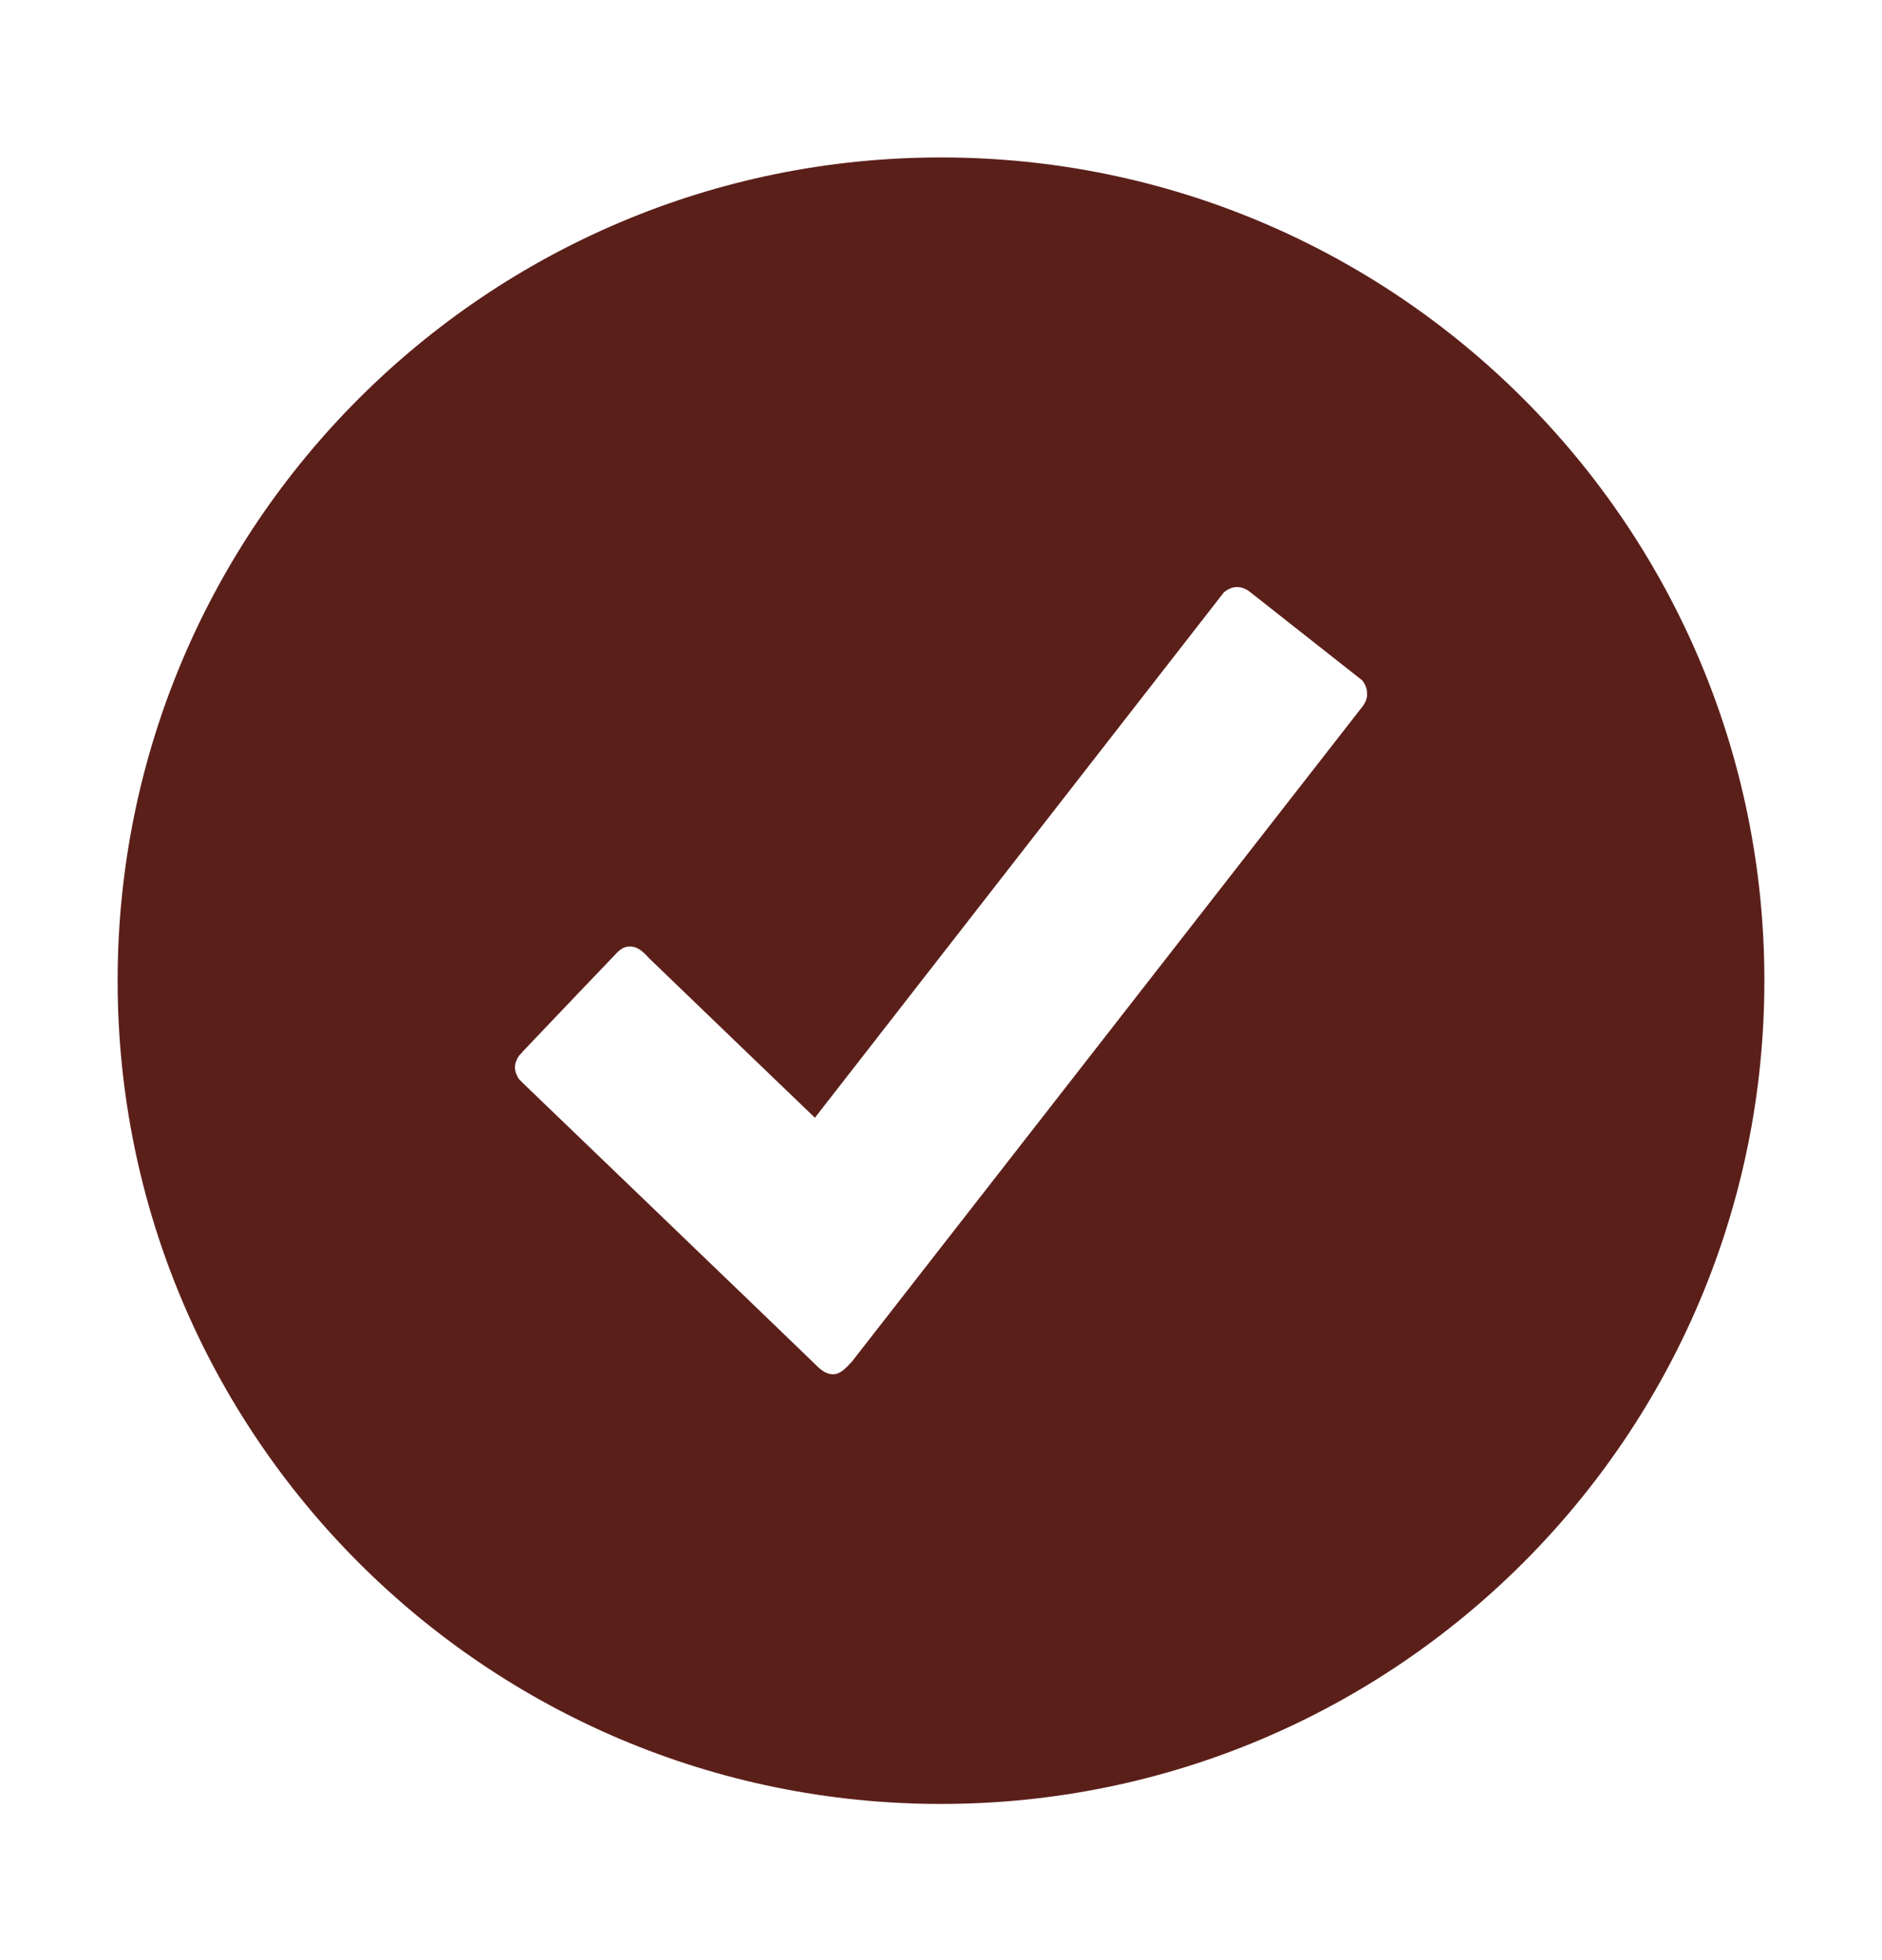<svg width="24" height="25" viewBox="0 0 24 25" fill="none" xmlns="http://www.w3.org/2000/svg">
<path d="M12 2.008C6.202 2.008 1.5 6.709 1.5 12.508C1.5 18.306 6.202 23.008 12 23.008C17.798 23.008 22.5 18.306 22.5 12.508C22.5 6.709 17.798 2.008 12 2.008ZM17.386 8.997L10.866 17.364C10.814 17.416 10.73 17.528 10.627 17.528C10.519 17.528 10.448 17.453 10.387 17.392C10.327 17.331 6.689 13.834 6.689 13.834L6.619 13.764C6.591 13.722 6.567 13.67 6.567 13.614C6.567 13.558 6.591 13.506 6.619 13.464C6.638 13.445 6.652 13.431 6.67 13.408C7.031 13.028 7.763 12.259 7.809 12.213C7.87 12.152 7.922 12.072 8.034 12.072C8.152 12.072 8.227 12.17 8.283 12.227C8.339 12.283 10.392 14.256 10.392 14.256L15.609 7.553C15.656 7.516 15.713 7.487 15.773 7.487C15.834 7.487 15.891 7.511 15.938 7.548L17.372 8.678C17.409 8.725 17.433 8.781 17.433 8.842C17.438 8.903 17.414 8.955 17.386 8.997Z" fill="#5B1F1A"/>
</svg>
